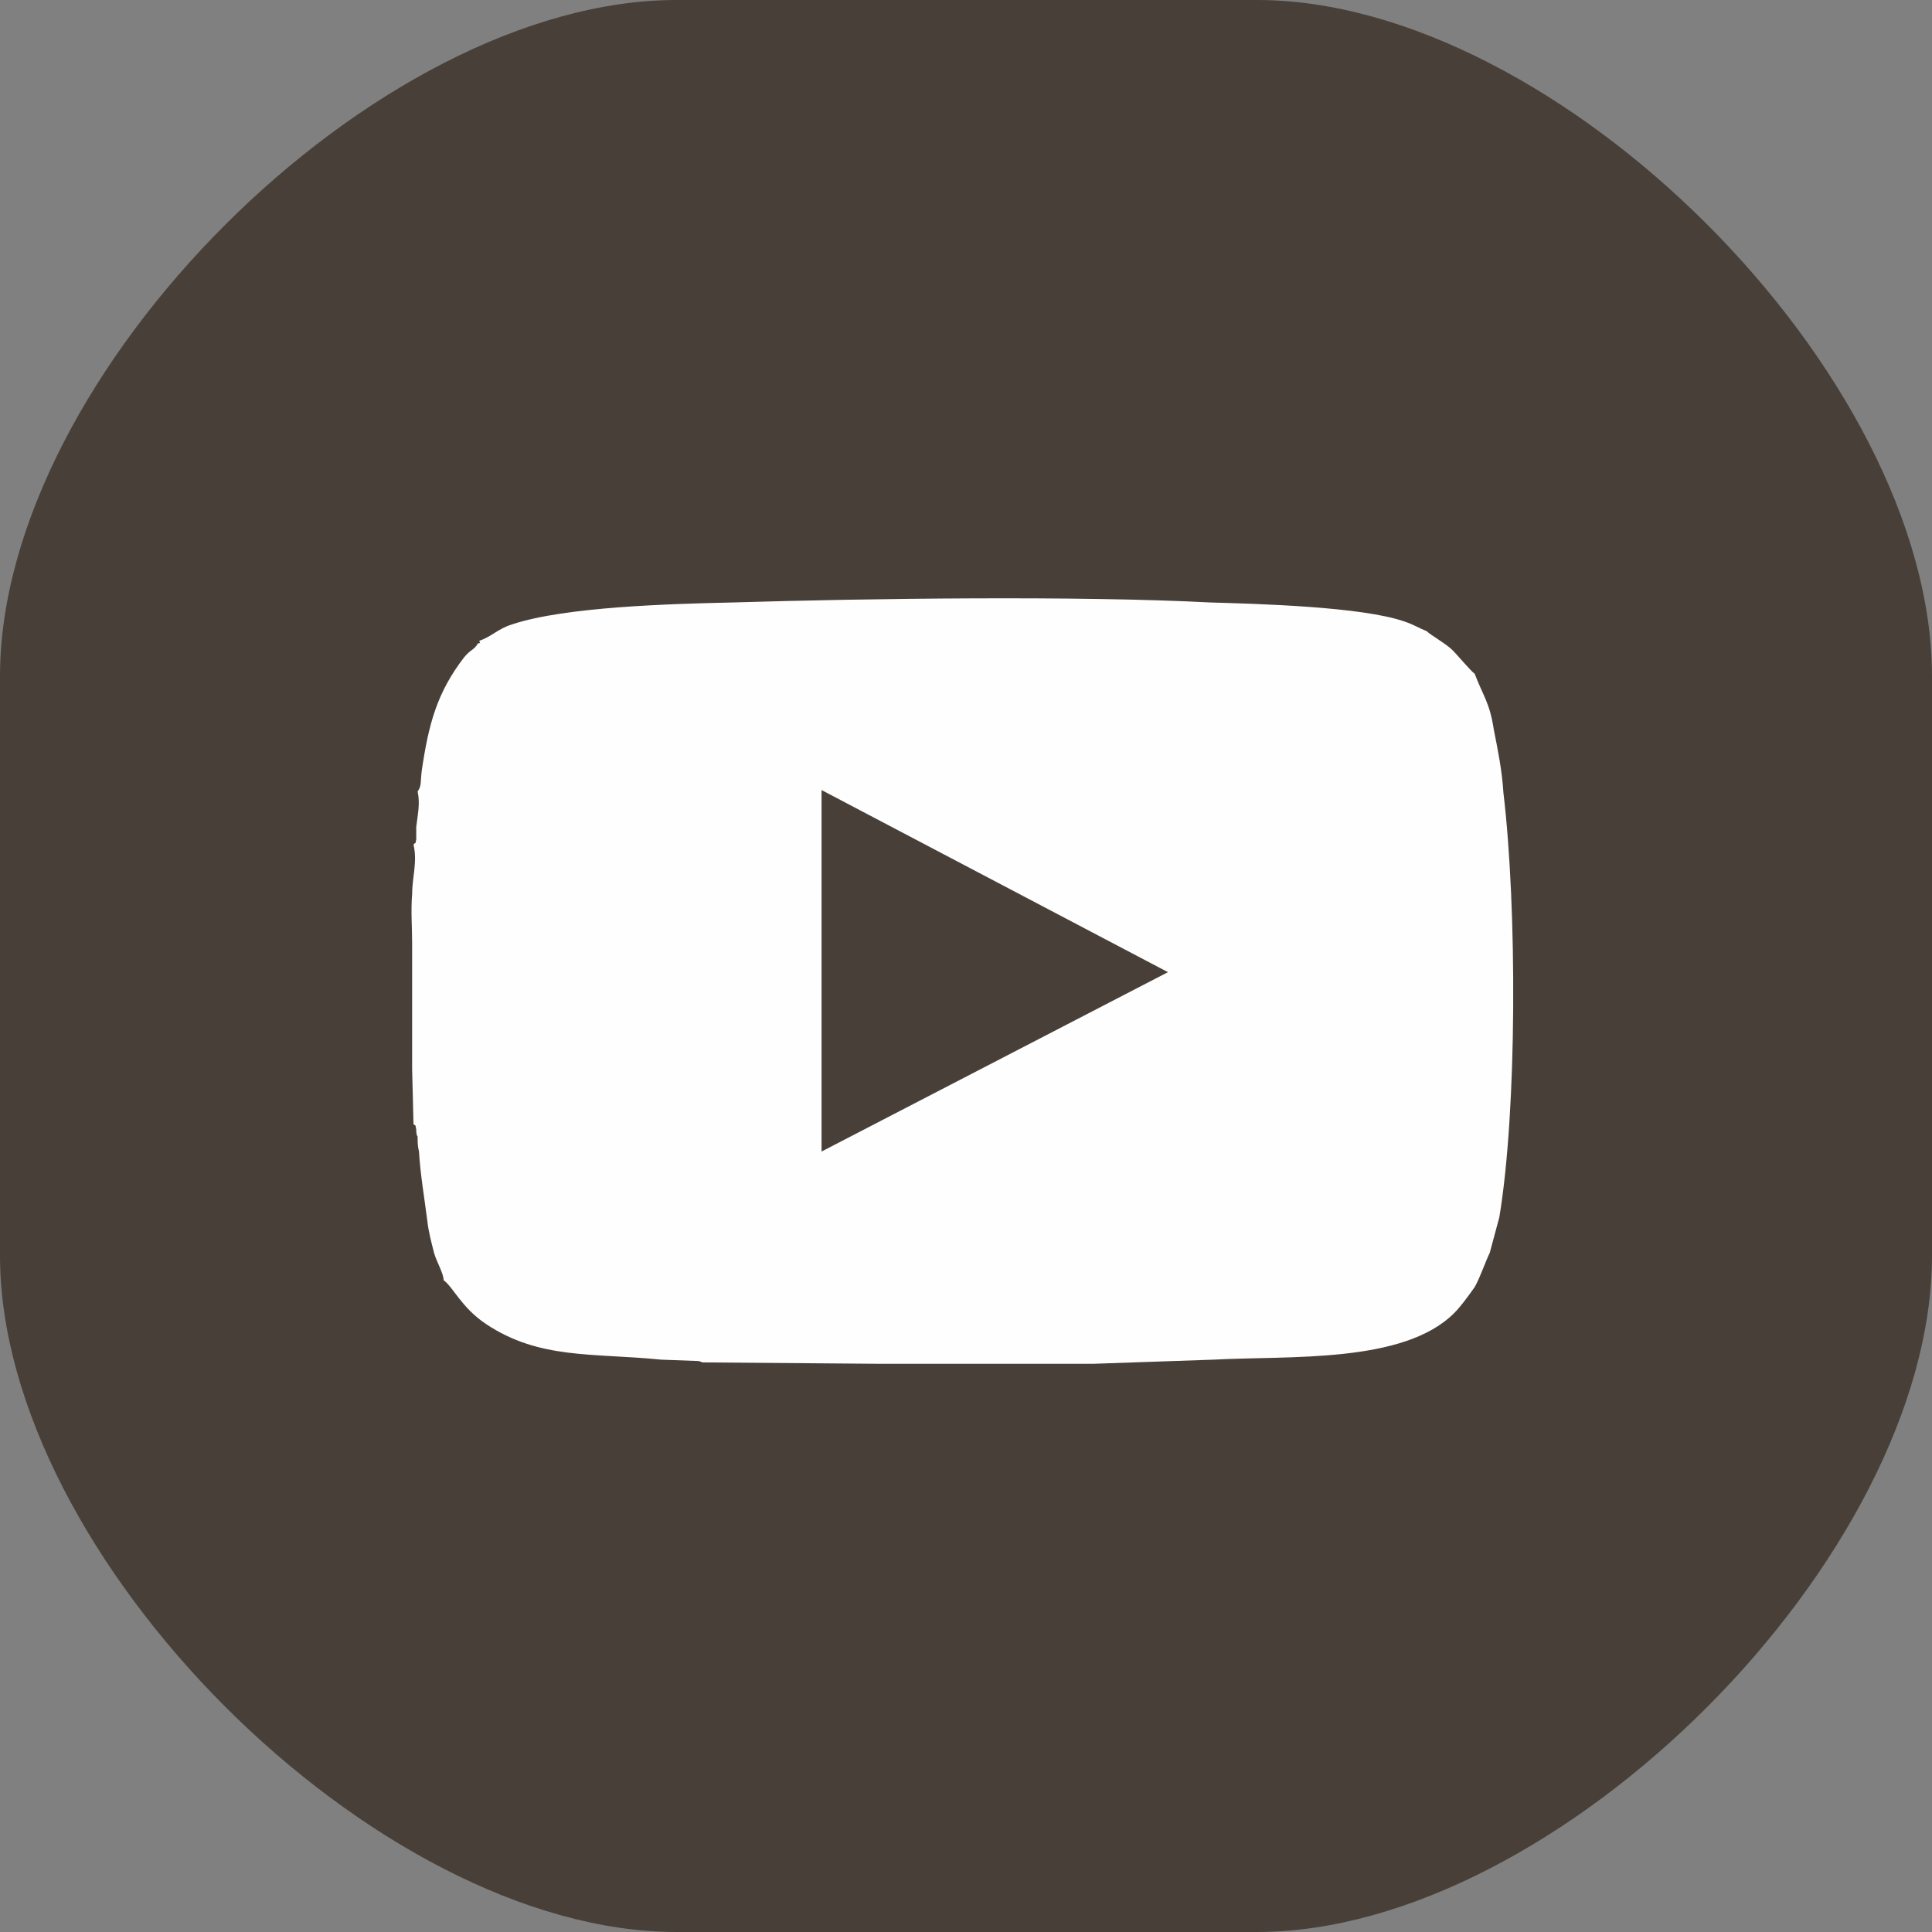 <?xml version="1.0" encoding="UTF-8" standalone="no"?>
<svg
   xml:space="preserve"
   width="14.11mm"
   height="14.11mm"
   version="1.1"
   style="clip-rule:evenodd;fill-rule:evenodd;image-rendering:optimizeQuality;shape-rendering:geometricPrecision;text-rendering:geometricPrecision"
   viewBox="0 0 1411 1411"
   id="svg14"
   xmlns="http://www.w3.org/2000/svg">
 <rect x="0" y="0" width="1411" height="1411" fill="#808080" stroke="none"/>
 <g transform="translate(-5572,-9506)">
  <path
   fill="#484038"
   d="m 5572,10000 v 423 c 0,220 274,494 494,494 h 424 c 220,0 493,-274 493,-494 v -423 c 0,-221 -273,-494 -493,-494 h -424 c -220,0 -494,273 -494,494 z"
  />
  <path
   fill="#FEFEFE"
   d="m 5946,9962 c -10,3 -15,9 -24,12 1,3 1,1 -1,2 -3,5 -5,4 -10,10 -20,26 -26,49 -31,83 -1,8 0,11 -3,15 2,9 0,17 -1,26 0,3 0,6 0,9 -1,5 0,1 -2,4 3,12 -1,24 -1,36 -1,12 0,24 0,36 v 25 20 25 22 l 1,40 c 2,2 1,-1 2,4 0,1 0,4 1,5 0,4 0,7 1,11 1,17 4,34 6,50 1,9 3,16 5,24 2,7 7,15 7,20 7,5 13,20 31,32 39,26 78,21 128,26 l 27,1 c 4,1 0,0 3,1 l 127,1 h 159 l 87,-3 c 56,-3 139,3 176,-34 5,-5 10,-12 15,-19 4,-7 8,-19 11,-25 l 7,-26 c 13,-78 13,-226 3,-310 -1,-16 -4,-31 -7,-46 -3,-20 -8,-25 -14,-41 -2,-1 -13,-14 -16,-17 -5,-5 -16,-11 -19,-14 -5,-2 -10,-5 -16,-7 -31,-11 -108,-13 -142,-14 -96,-5 -250,-3 -349,0 -44,1 -122,3 -161,16 z"
  />
  <polygon
   fill="#484038"
   points="6172,10347 6425,10216 6172,10083 "
  />
 </g>
</svg>

